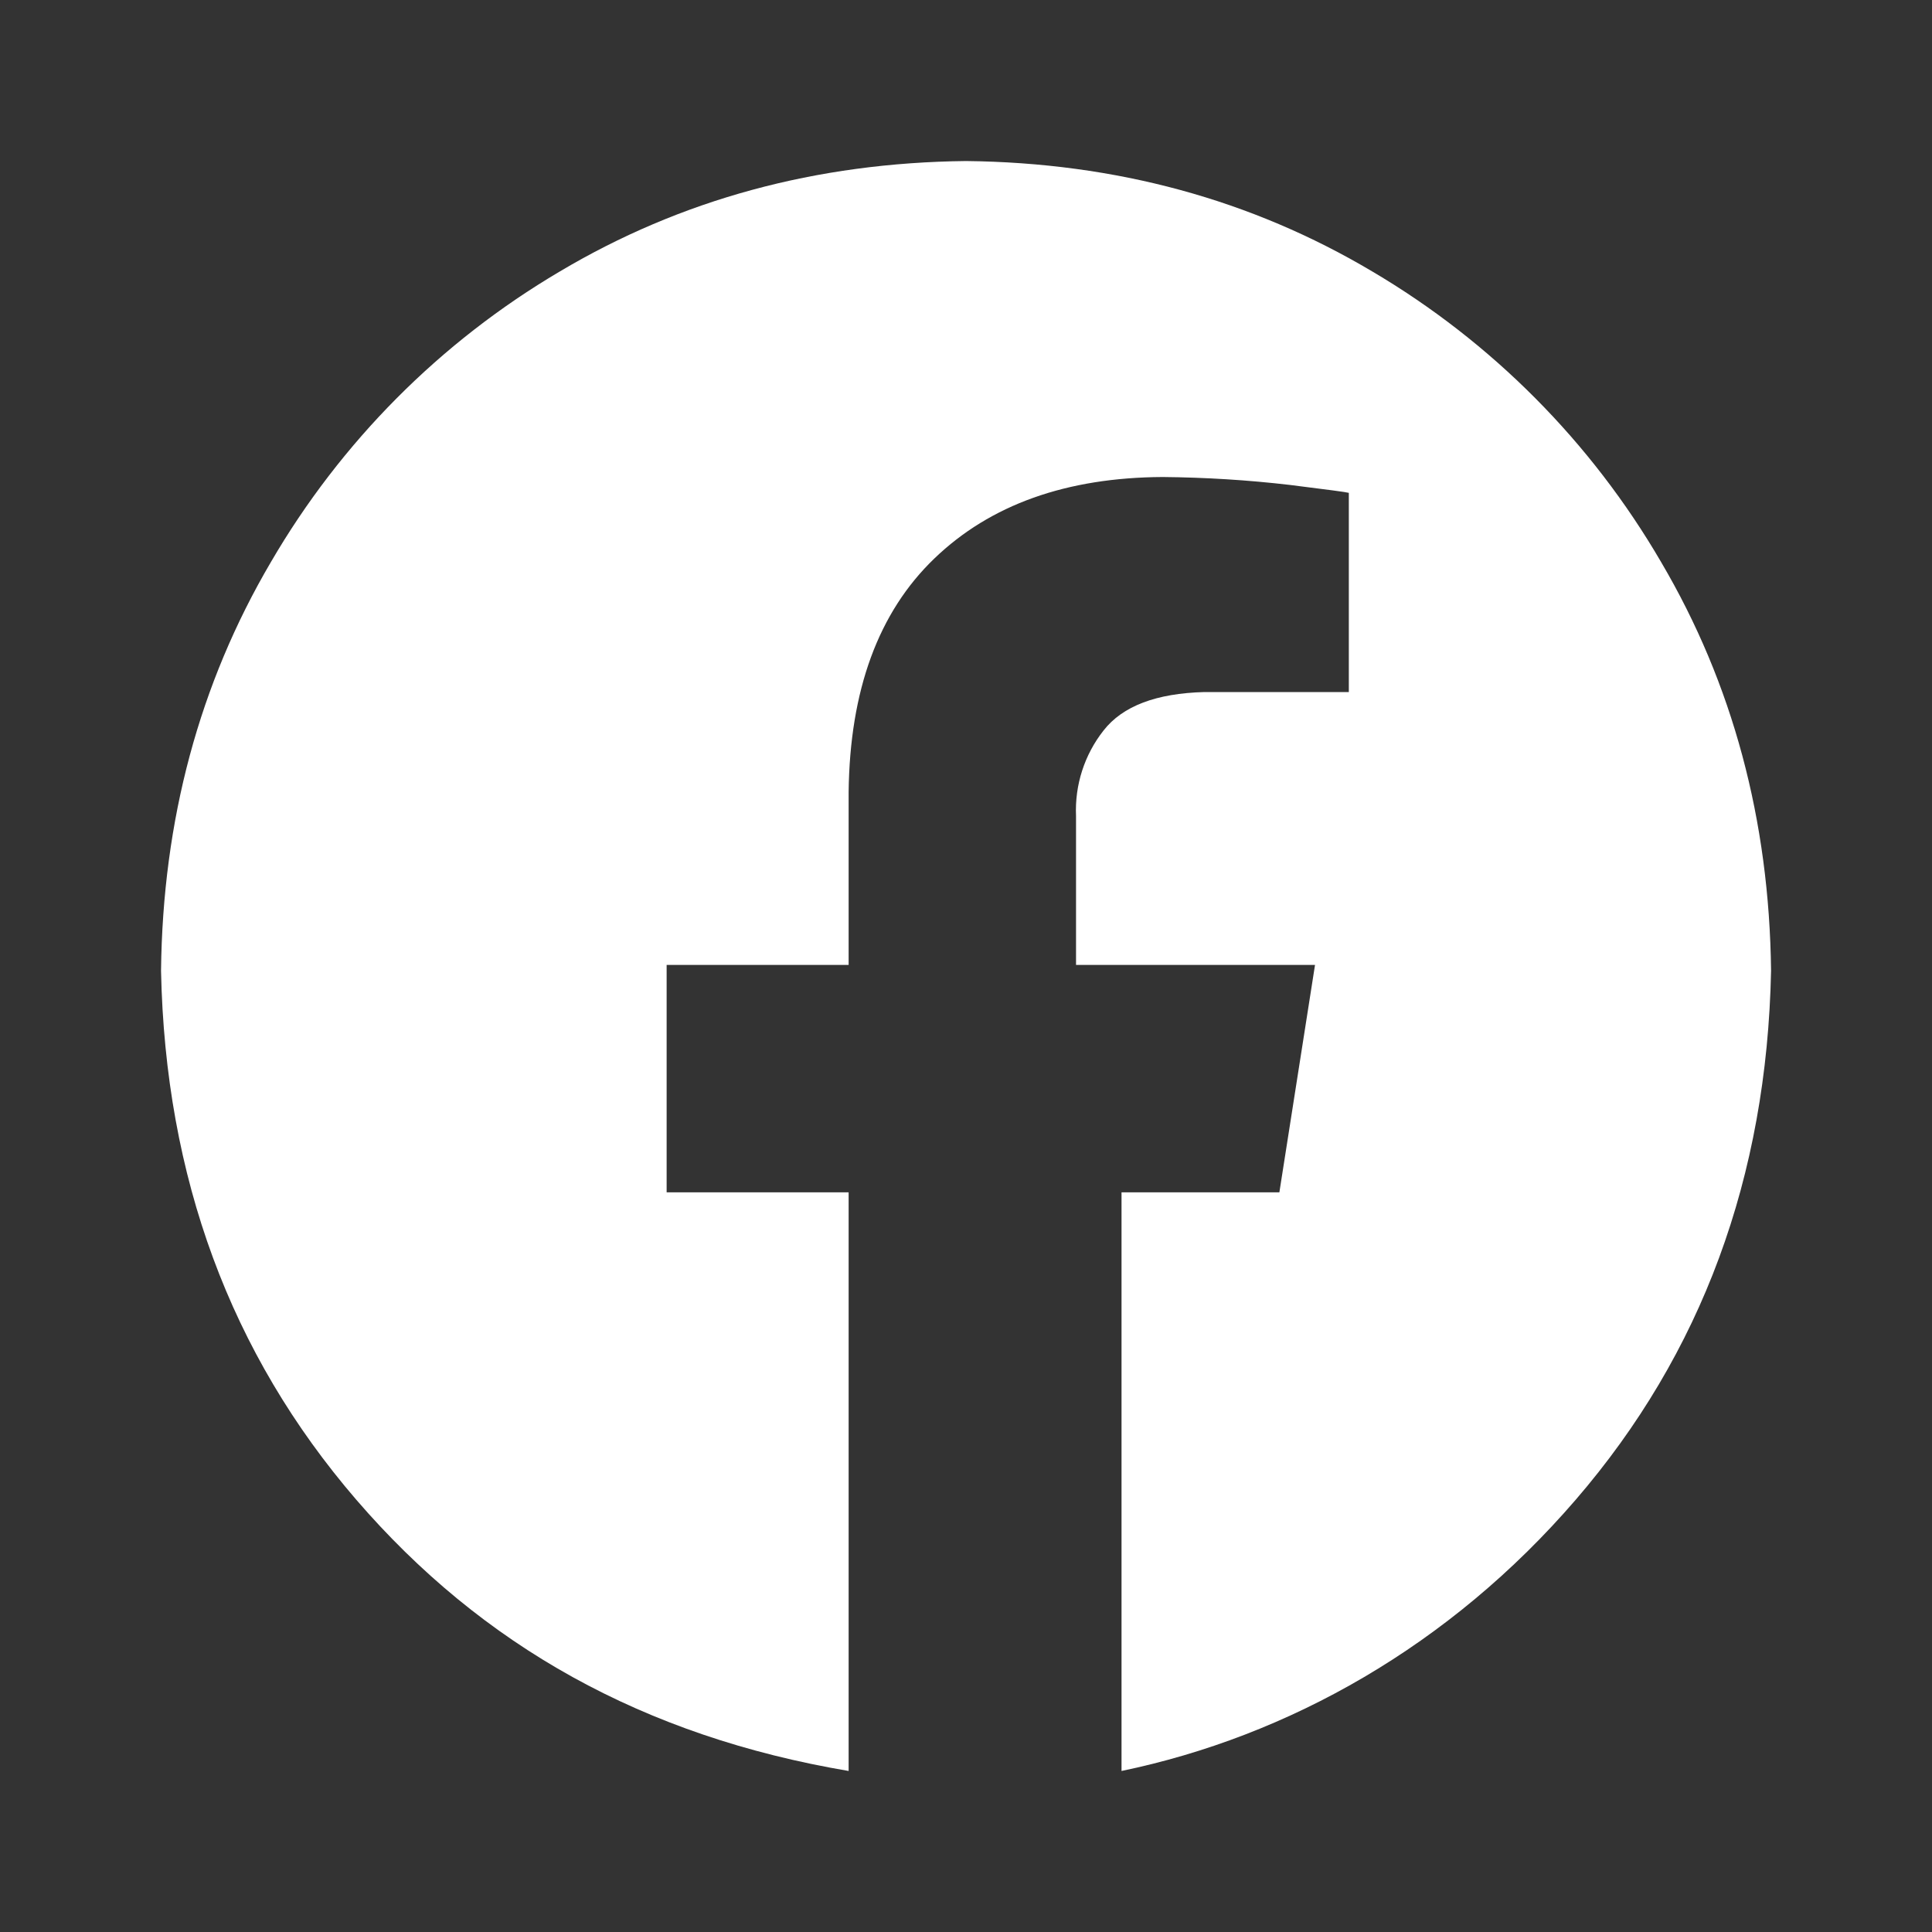 <svg width="20" height="20" viewBox="0 0 20 20" fill="none" xmlns="http://www.w3.org/2000/svg">
<rect x="0" y="0" width="20" height="20" fill="#333333" stroke="none"/>
<path fill-rule="evenodd" clip-rule="evenodd" d="M10 1.667C11.552 1.684 12.954 2.066 14.207 2.811C15.444 3.541 16.473 4.577 17.196 5.819C17.937 7.078 18.316 8.489 18.334 10.05C18.29 12.187 17.616 14.012 16.312 15.525C15.008 17.038 13.338 17.974 11.61 18.333V12.343H13.244L13.613 9.989H11.139V8.447C11.125 8.127 11.226 7.813 11.424 7.562C11.621 7.309 11.97 7.177 12.469 7.164H13.963V5.102C13.942 5.095 13.739 5.068 13.353 5.02C12.916 4.969 12.476 4.942 12.036 4.938C11.04 4.943 10.252 5.224 9.673 5.781C9.093 6.338 8.797 7.145 8.785 8.2V9.989H6.901V12.343H8.785V18.333C6.662 17.974 4.992 17.038 3.688 15.525C2.385 14.012 1.711 12.187 1.667 10.05C1.684 8.489 2.064 7.078 2.804 5.819C3.527 4.577 4.556 3.541 5.794 2.811C7.046 2.066 8.448 1.684 10 1.667Z" fill="white"/>
</svg>

